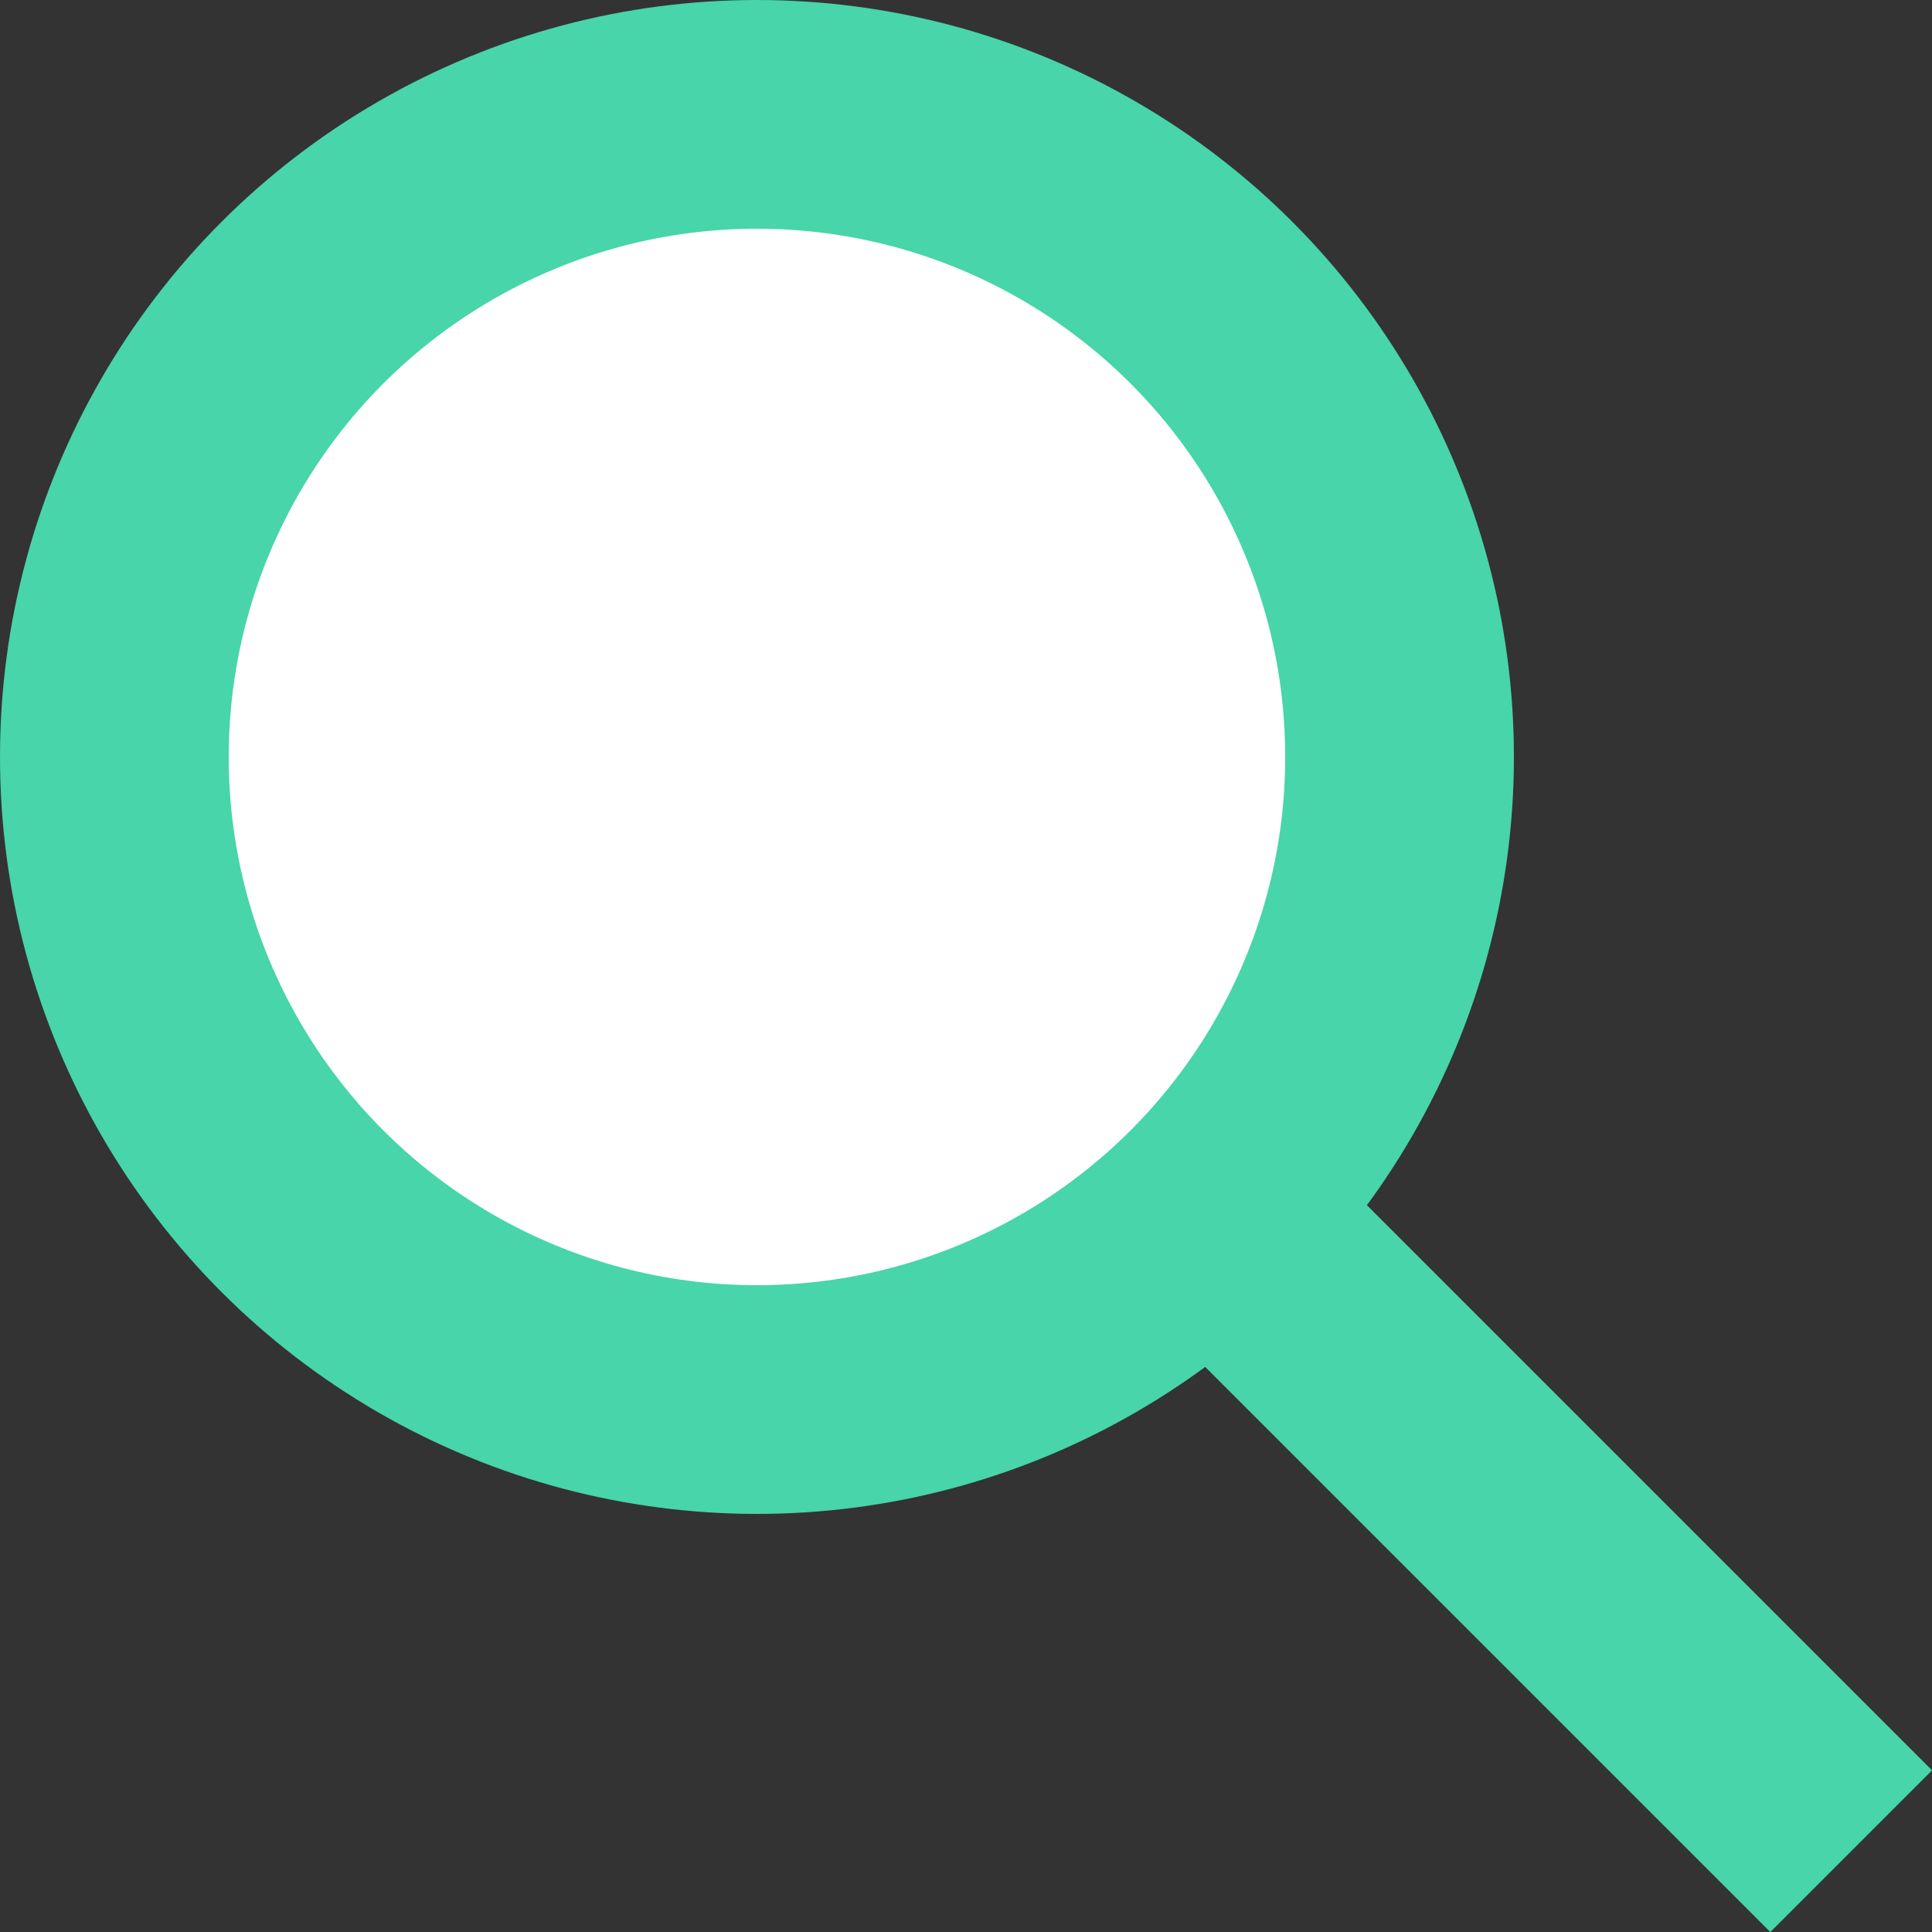 <svg xmlns="http://www.w3.org/2000/svg" width="25.342" height="25.342" viewBox="0 0 25.342 25.342">
  <rect x="0" y="0" width="25.342" height="25.342" fill="#333333" stroke="none"/>
  <g id="Groupe_16" data-name="Groupe 16" transform="translate(-1232.5 -983.5)">
    <g id="Groupe_15" data-name="Groupe 15" transform="translate(1234 985)">
      <circle id="Ellipse_1" data-name="Ellipse 1" cx="8.429" cy="8.429" r="8.429" transform="translate(0)" fill="#fff" stroke="#47d5a9" stroke-miterlimit="10" stroke-width="3"/>
      <line id="Ligne_5" data-name="Ligne 5" x1="8.393" y1="8.393" transform="translate(14.389 14.389)" fill="#fff" stroke="#47d5a9" stroke-miterlimit="10" stroke-width="3"/>
    </g>
  </g>
</svg>
